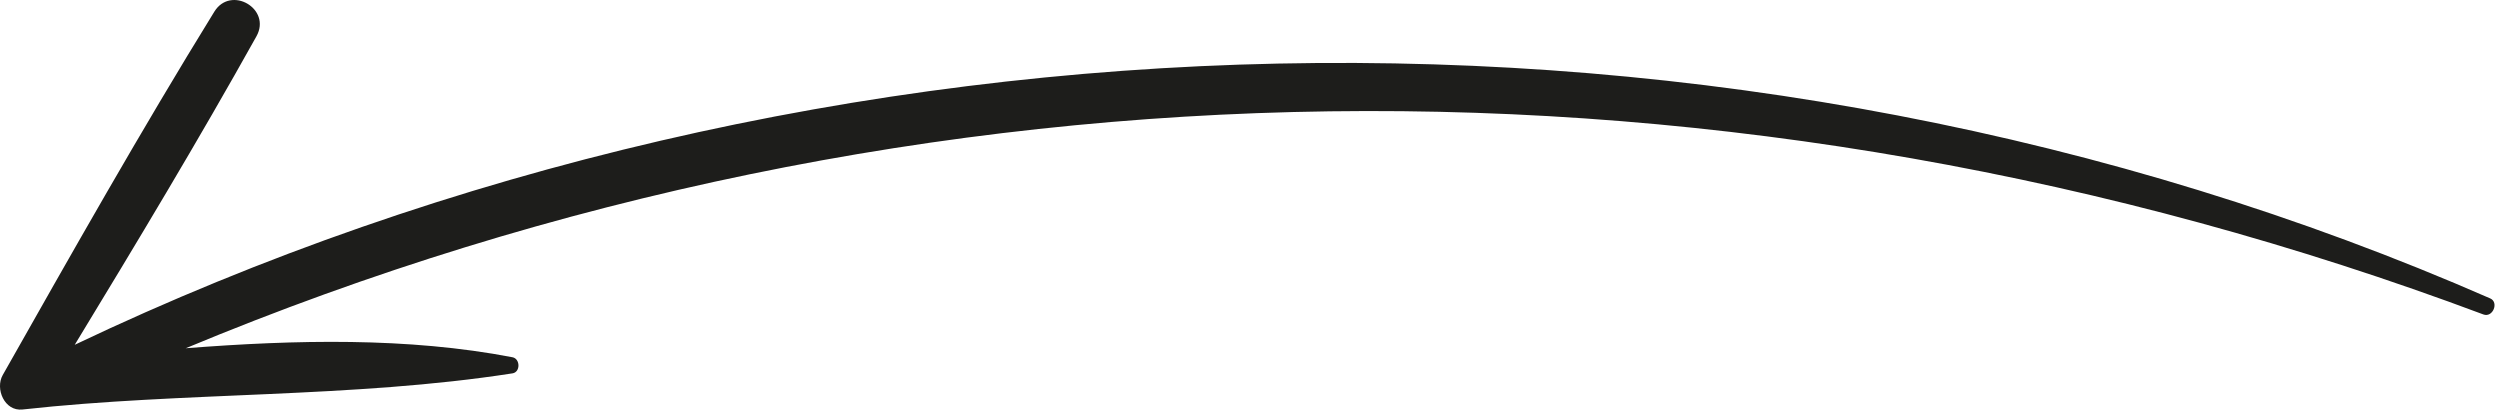 <?xml version="1.0" encoding="UTF-8"?> <svg xmlns="http://www.w3.org/2000/svg" width="120" height="20" viewBox="0 0 120 20" fill="none"><path d="M0.131 18.002C3.44 12.155 6.76 6.277 10.288 0.56C11.079 -0.721 13.046 0.421 12.31 1.742C9.524 6.737 6.561 11.656 3.587 16.55C39.445 -0.527 83.088 -1.626 119.529 14.323C119.963 14.513 119.652 15.262 119.204 15.094C83.263 1.638 44.226 2.008 8.915 16.716C14.193 16.304 19.578 16.183 24.599 17.148C24.974 17.22 24.989 17.86 24.599 17.921C16.89 19.119 8.86 18.797 1.081 19.656C0.216 19.752 -0.243 18.663 0.131 18.002Z" fill="#1D1D1B"></path></svg> 